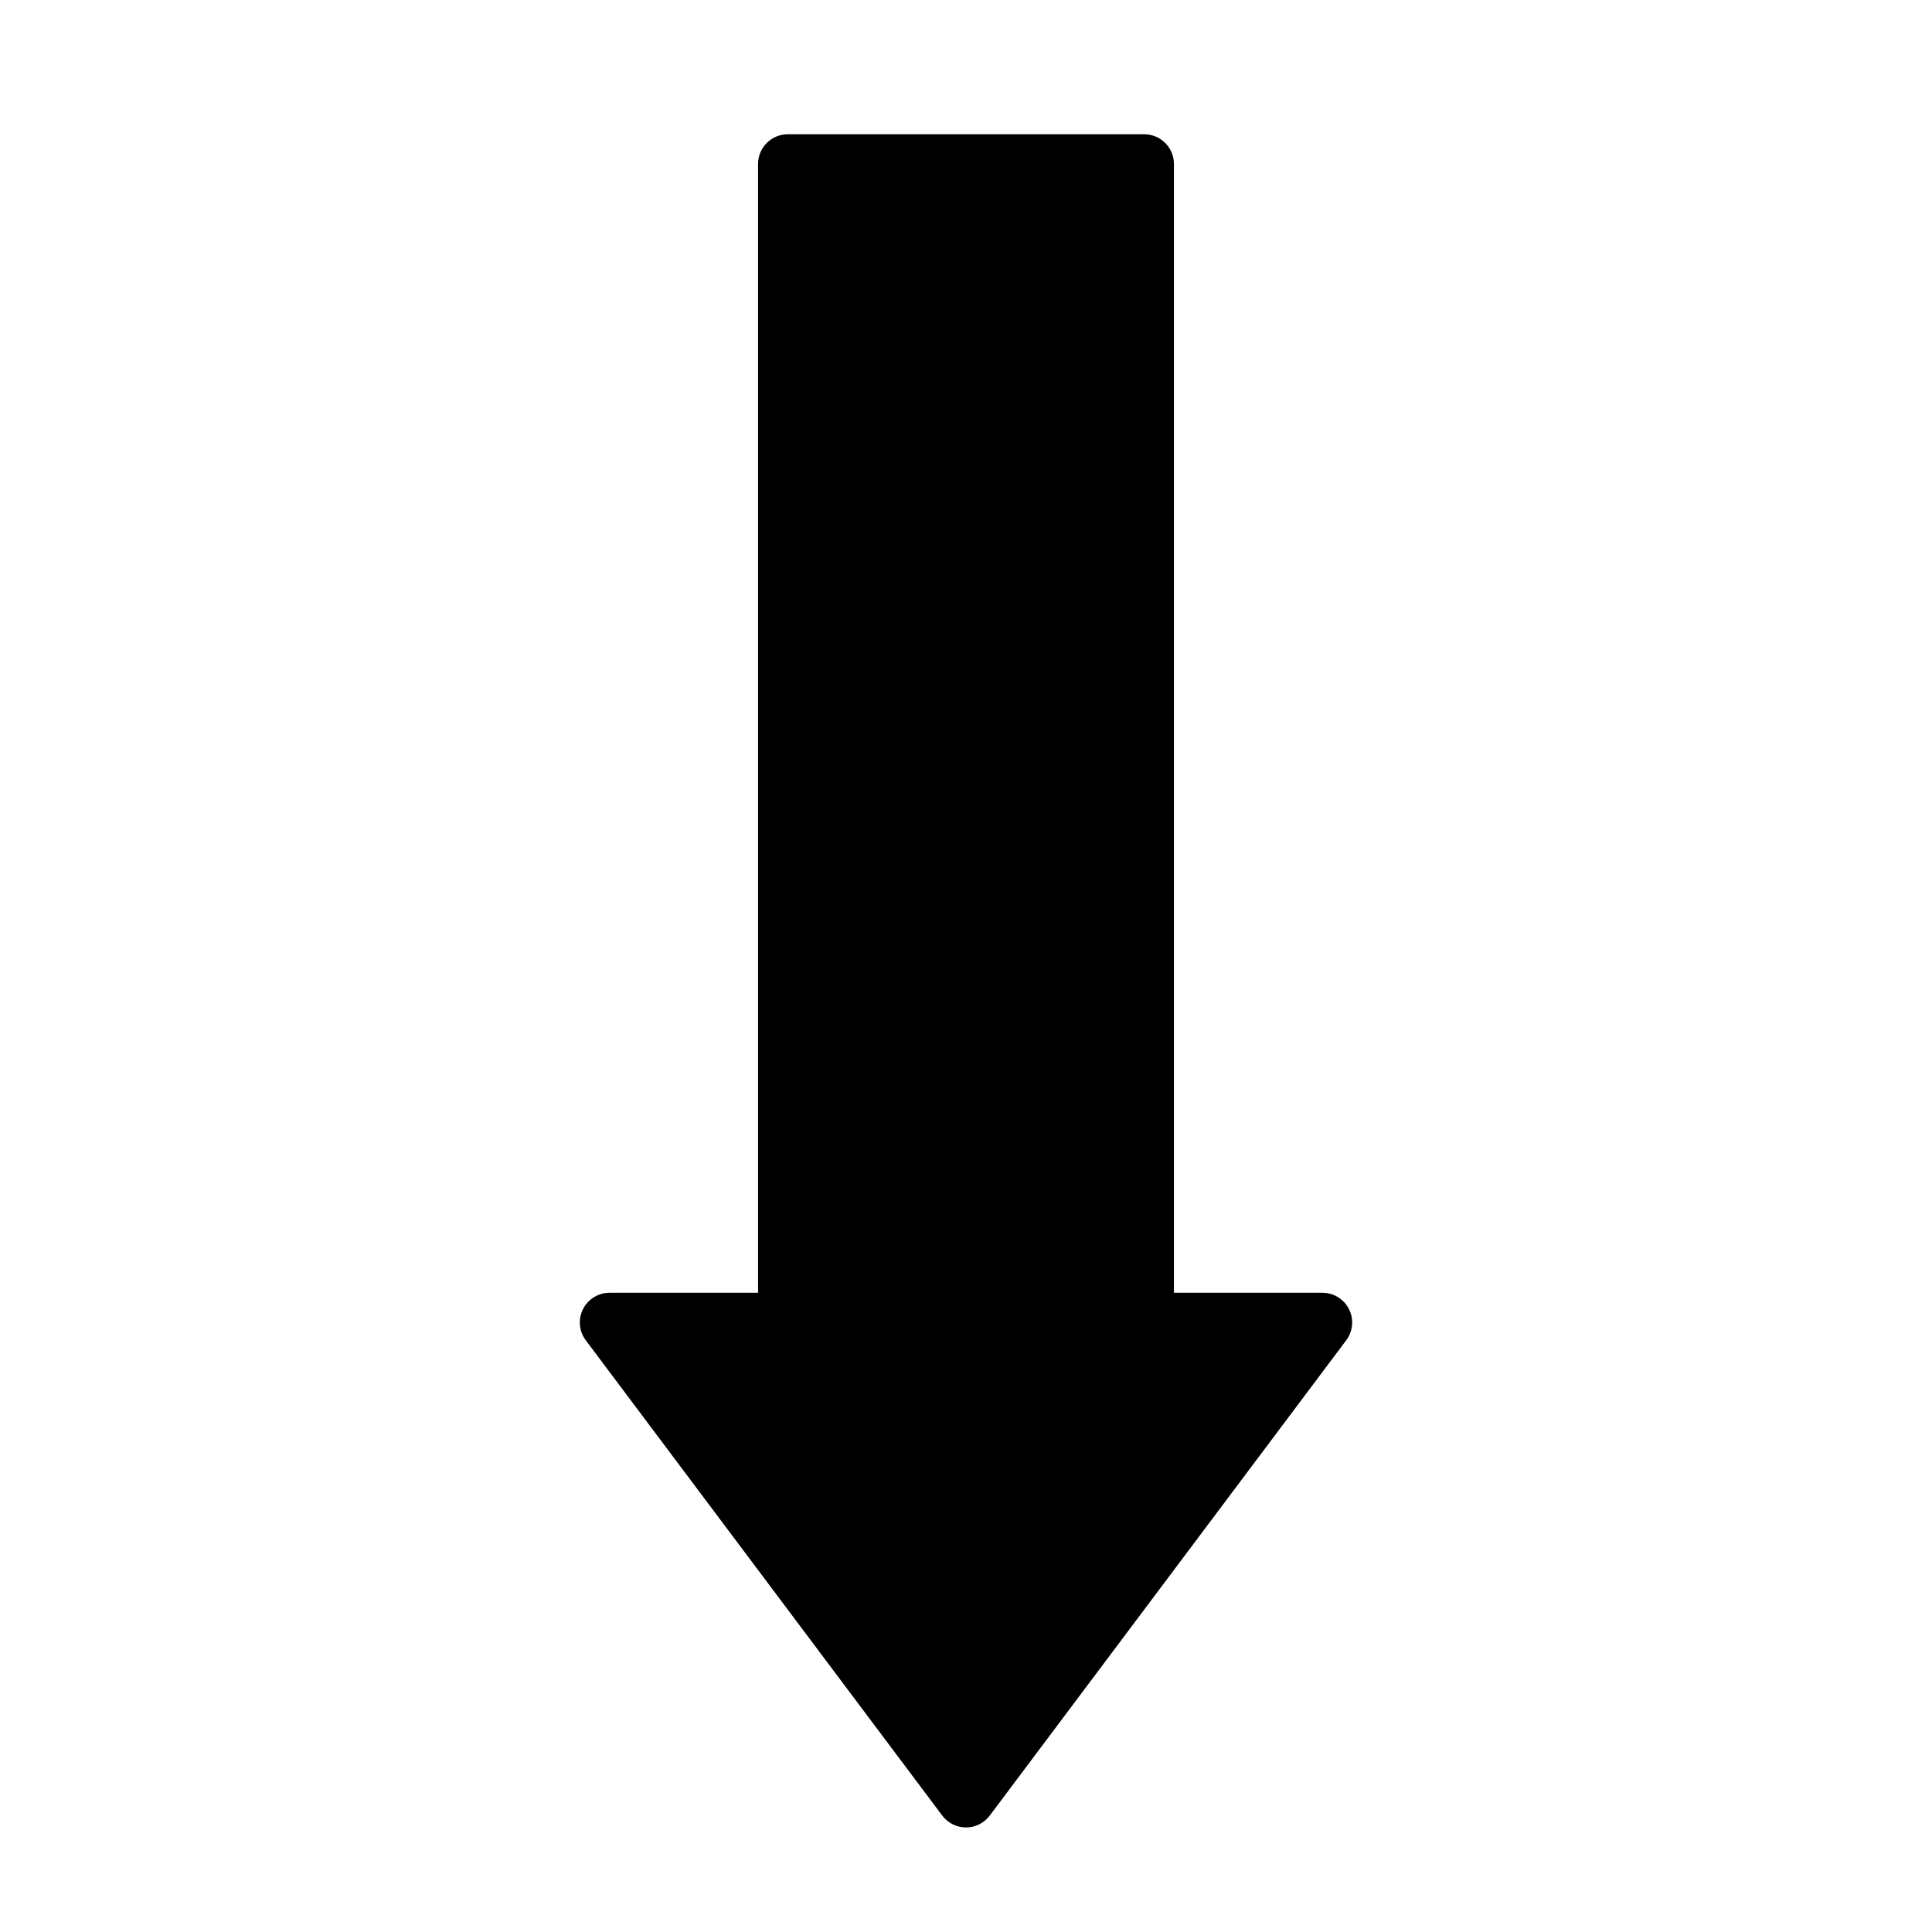 <?xml version="1.0" encoding="UTF-8"?>
<!-- Uploaded to: ICON Repo, www.iconrepo.com, Generator: ICON Repo Mixer Tools -->
<svg fill="#000000" width="800px" height="800px" version="1.1" viewBox="144 144 512 512" xmlns="http://www.w3.org/2000/svg">
 <path d="m393.7 625.14c1.488 1.984 3.82 3.152 6.301 3.152 2.477 0 4.809-1.168 6.297-3.152l94.465-125.95v0.004c1.789-2.387 2.074-5.578 0.742-8.246-1.332-2.664-4.059-4.352-7.043-4.352h-39.359v-299.14c0-2.086-0.828-4.09-2.305-5.566-1.477-1.477-3.477-2.305-5.566-2.305h-94.465c-4.348 0-7.871 3.523-7.871 7.871v299.14h-39.359c-2.984 0-5.707 1.688-7.043 4.352-1.332 2.668-1.043 5.859 0.746 8.246z"/>
</svg>